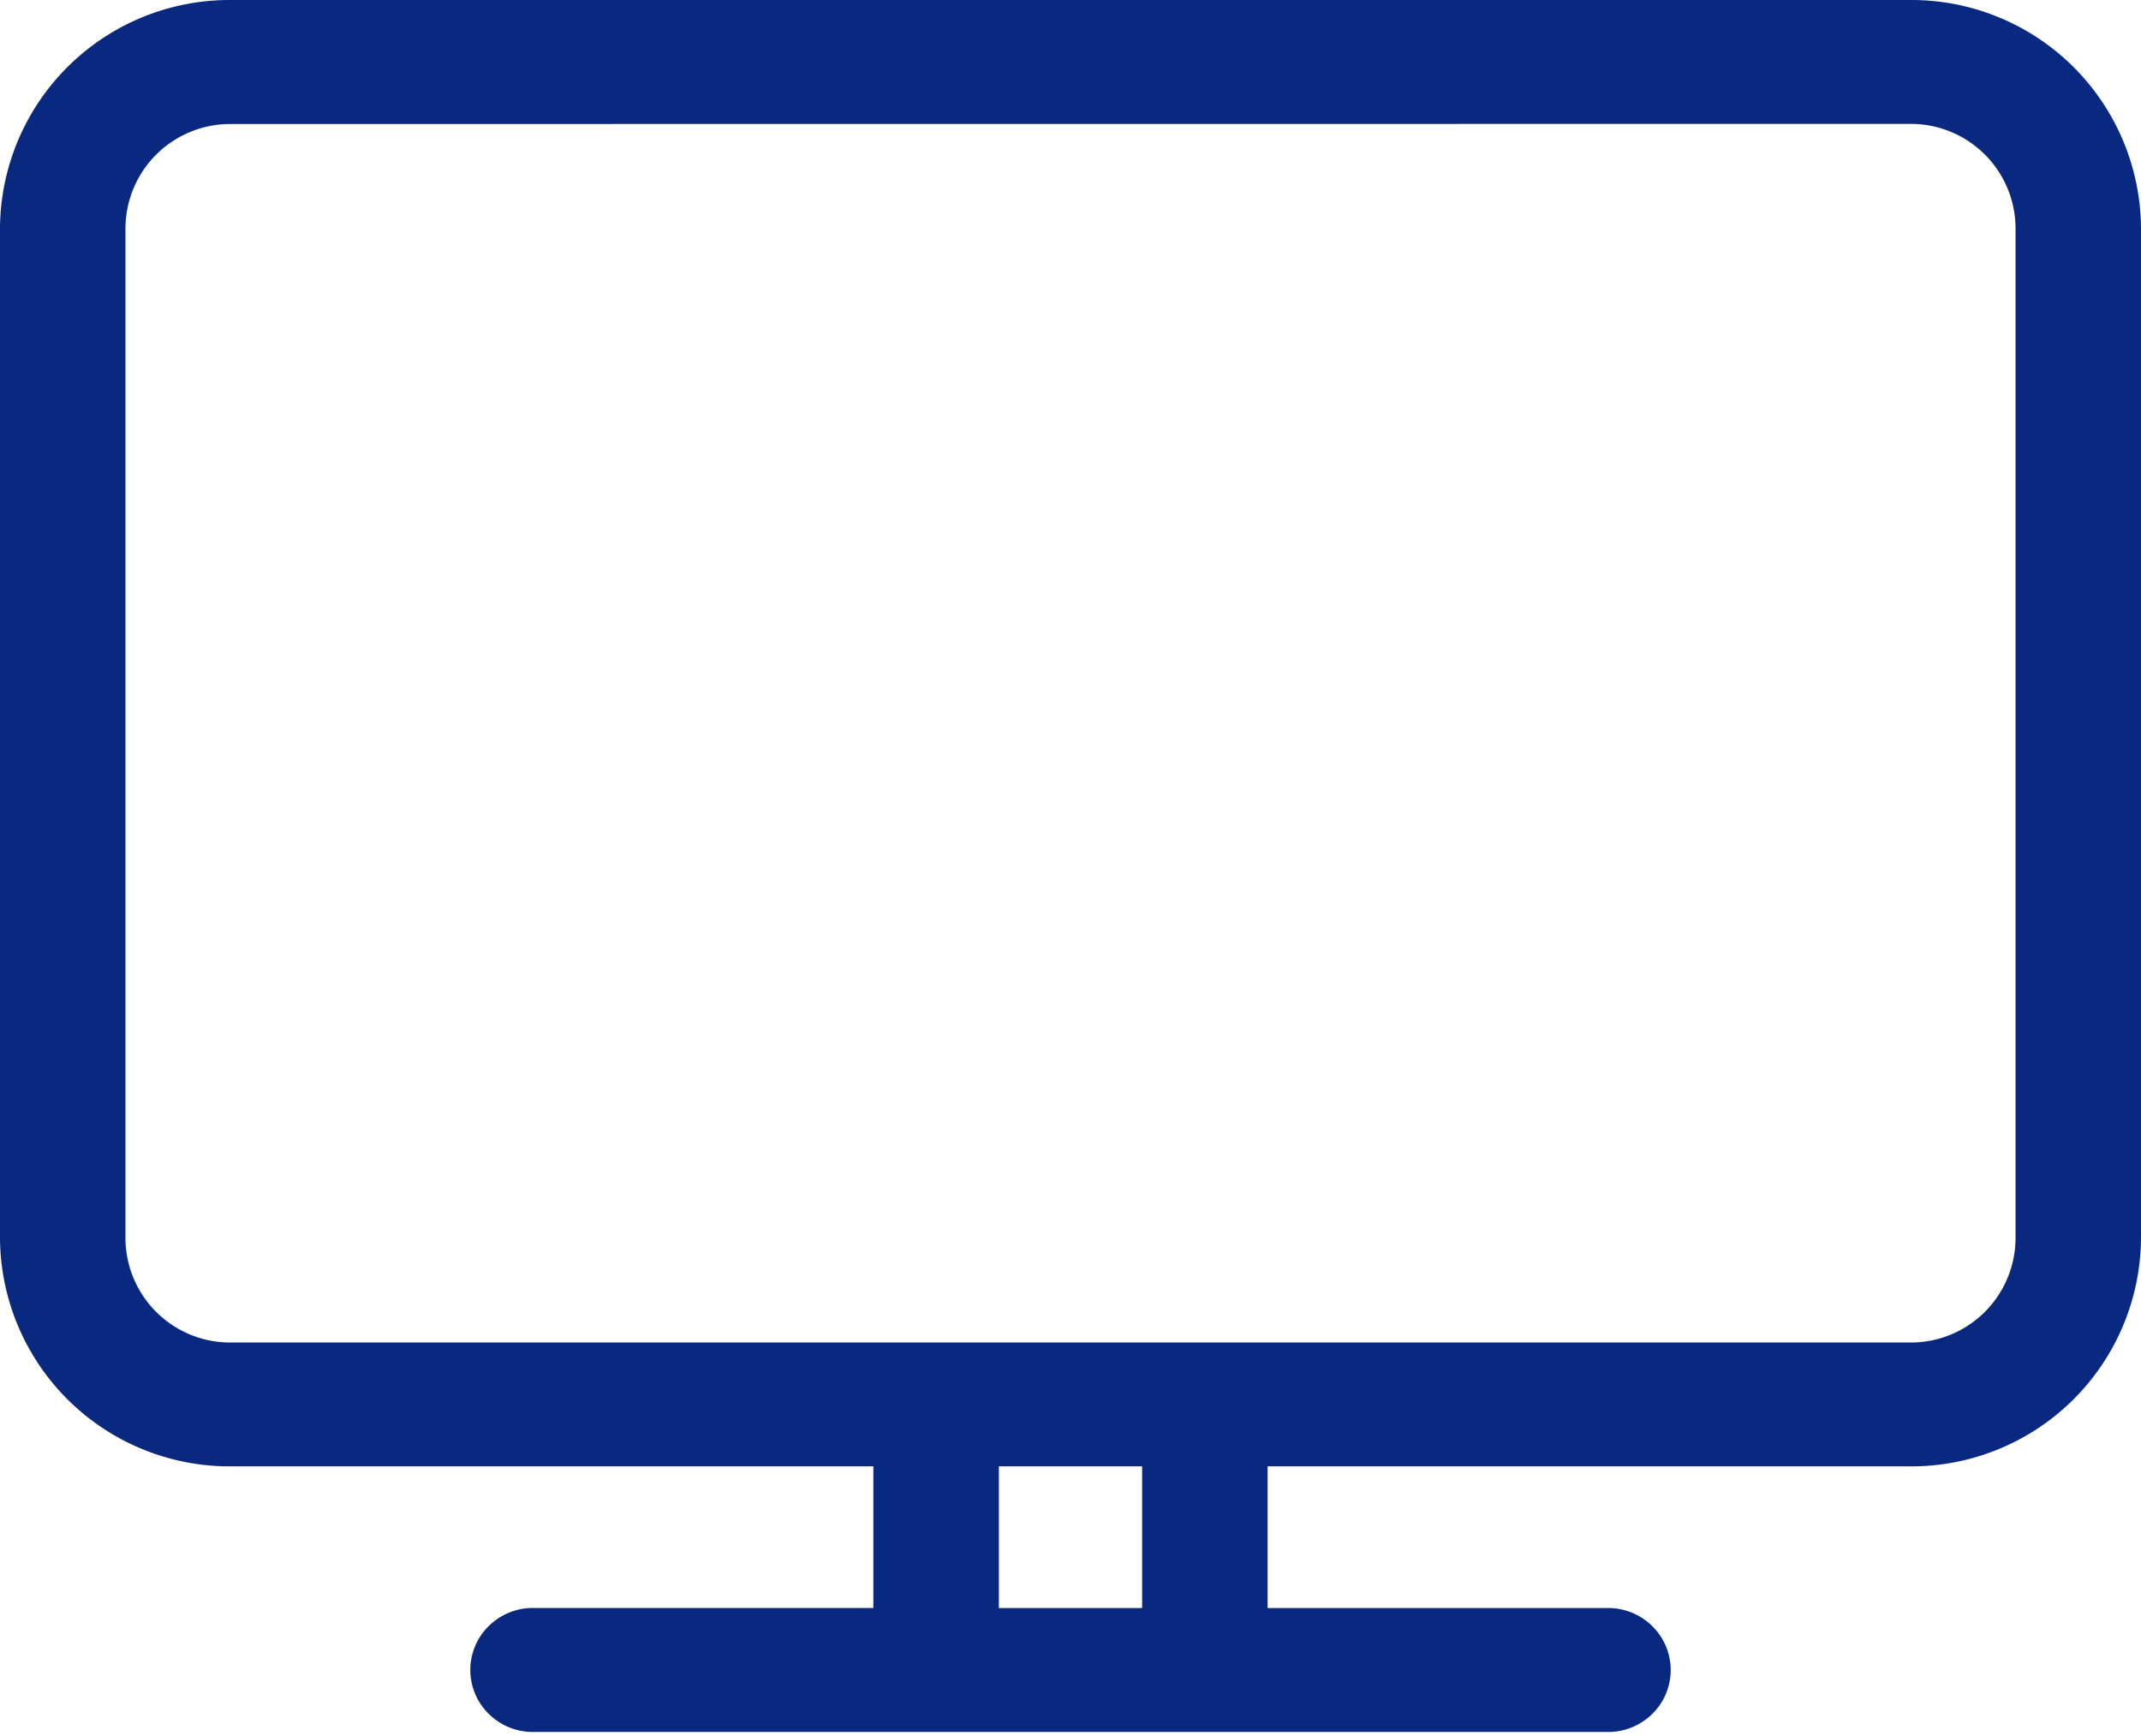 <svg xmlns="http://www.w3.org/2000/svg" xmlns:xlink="http://www.w3.org/1999/xlink" width="37" height="30" viewBox="0 0 37 30"><defs><clipPath id="a"><path d="M0,0H37V29.93H0Z" fill="none"/></clipPath></defs><g transform="translate(0 0)"><path d="M0,0H37V29.93H0Z" fill="none"/><g clip-path="url(#a)"><path d="M27.789,29.93H9.211a1.083,1.083,0,0,1-.766-.314,1.063,1.063,0,0,1,0-1.515,1.083,1.083,0,0,1,.766-.314h5.882V25.34H3.987A3.968,3.968,0,0,1,0,21.4V3.941A3.968,3.968,0,0,1,3.987,0H33.014A3.968,3.968,0,0,1,37,3.941V21.4a3.968,3.968,0,0,1-3.986,3.94H21.906v2.448h5.882a1.083,1.083,0,0,1,.767.314,1.063,1.063,0,0,1,0,1.515A1.083,1.083,0,0,1,27.789,29.93ZM17.262,25.34v2.448h2.476V25.34ZM3.987,2.143a1.81,1.81,0,0,0-1.819,1.8V21.4a1.81,1.81,0,0,0,1.819,1.8H33.014a1.81,1.81,0,0,0,1.818-1.8V3.941a1.81,1.81,0,0,0-1.818-1.8Z" transform="translate(0 0)" fill="#092981"/></g></g></svg>
